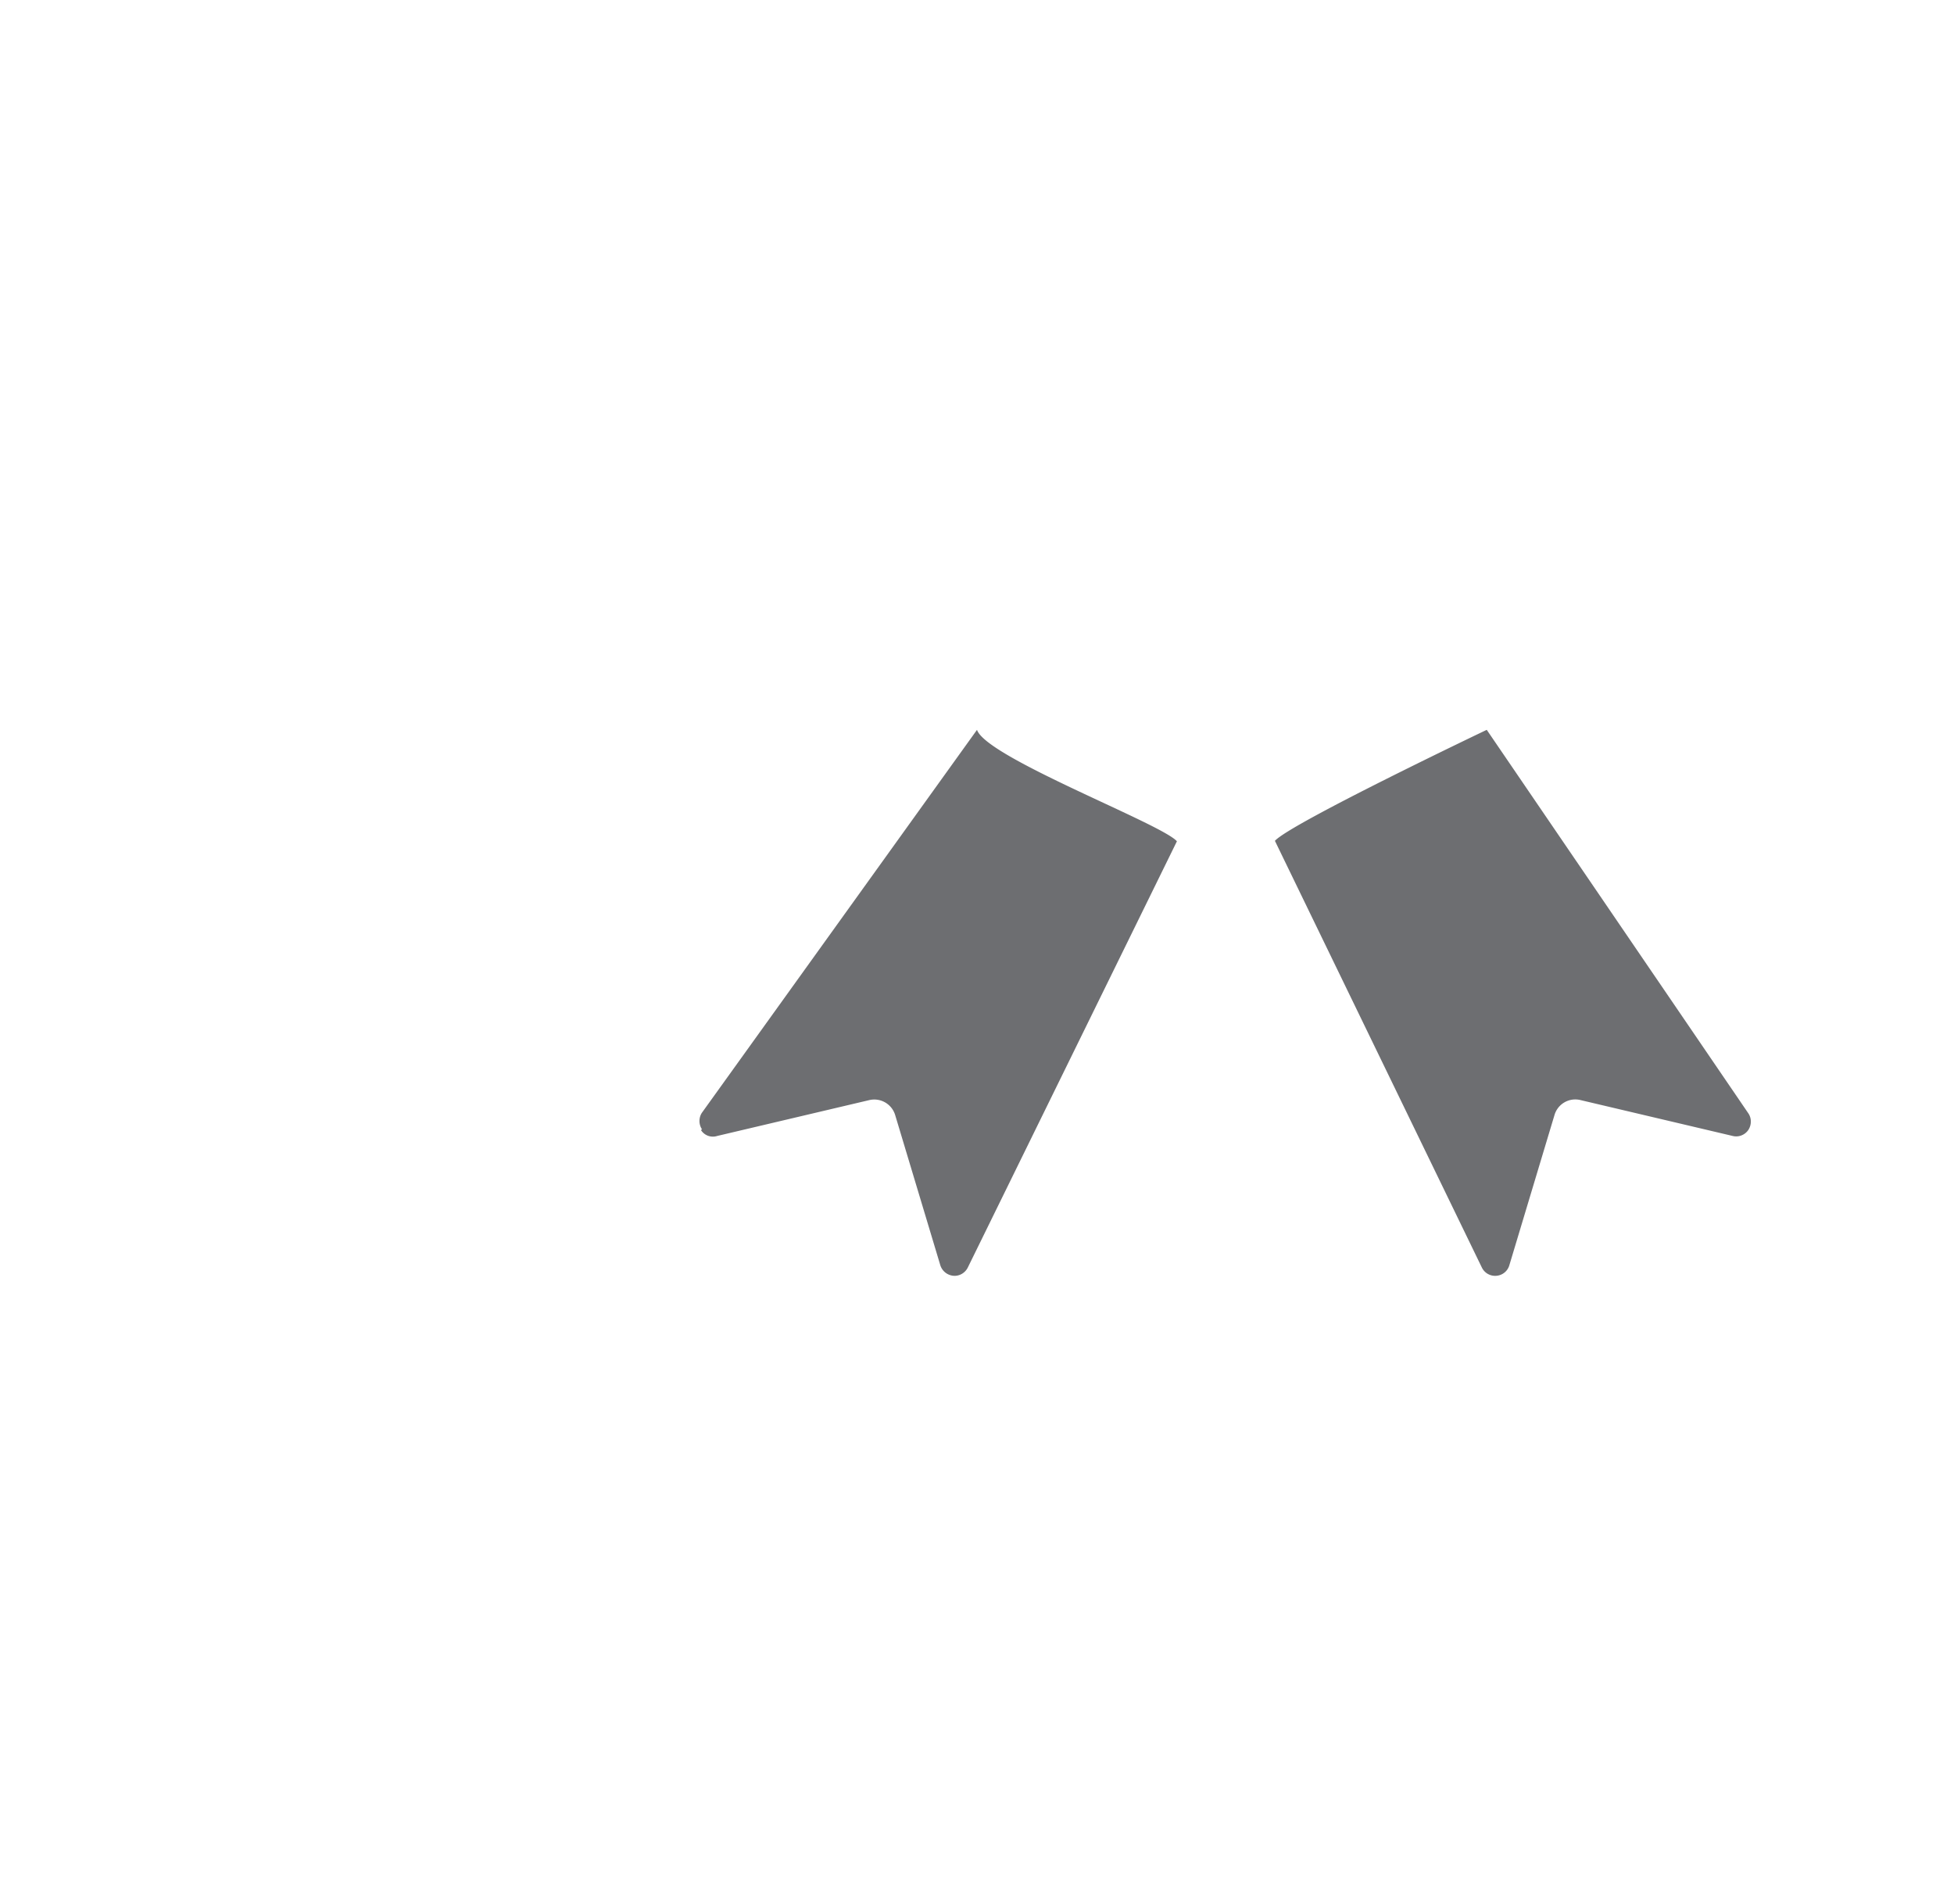 <svg xmlns="http://www.w3.org/2000/svg" width="90.12" height="87.81" xmlns:v="https://vecta.io/nano"><path d="M68.57 33.66l12.06 17.68c.16.23.16.54 0 .78-.16.23-.45.34-.72.27l-7-1.65h0a1 1 0 0 0-1.22.7l-2.08 6.92c-.08.27-.32.46-.6.48a.68.68 0 0 1-.67-.39L58.8 38.78c.71-.8 9.77-5.12 9.77-5.12zM32.38 52.09c-.16-.23-.16-.55 0-.78l12.68-17.65c.43 1.28 8.51 4.33 9.22 5.14l-9.64 19.65c-.12.25-.38.41-.66.39a.7.7 0 0 1-.61-.48l-2.08-6.92h0c-.15-.52-.68-.83-1.21-.7l-7 1.65h0a.65.65 0 0 1-.75-.27l.04-.03z" fill="#6d6e71" fill-rule="evenodd"/></svg>